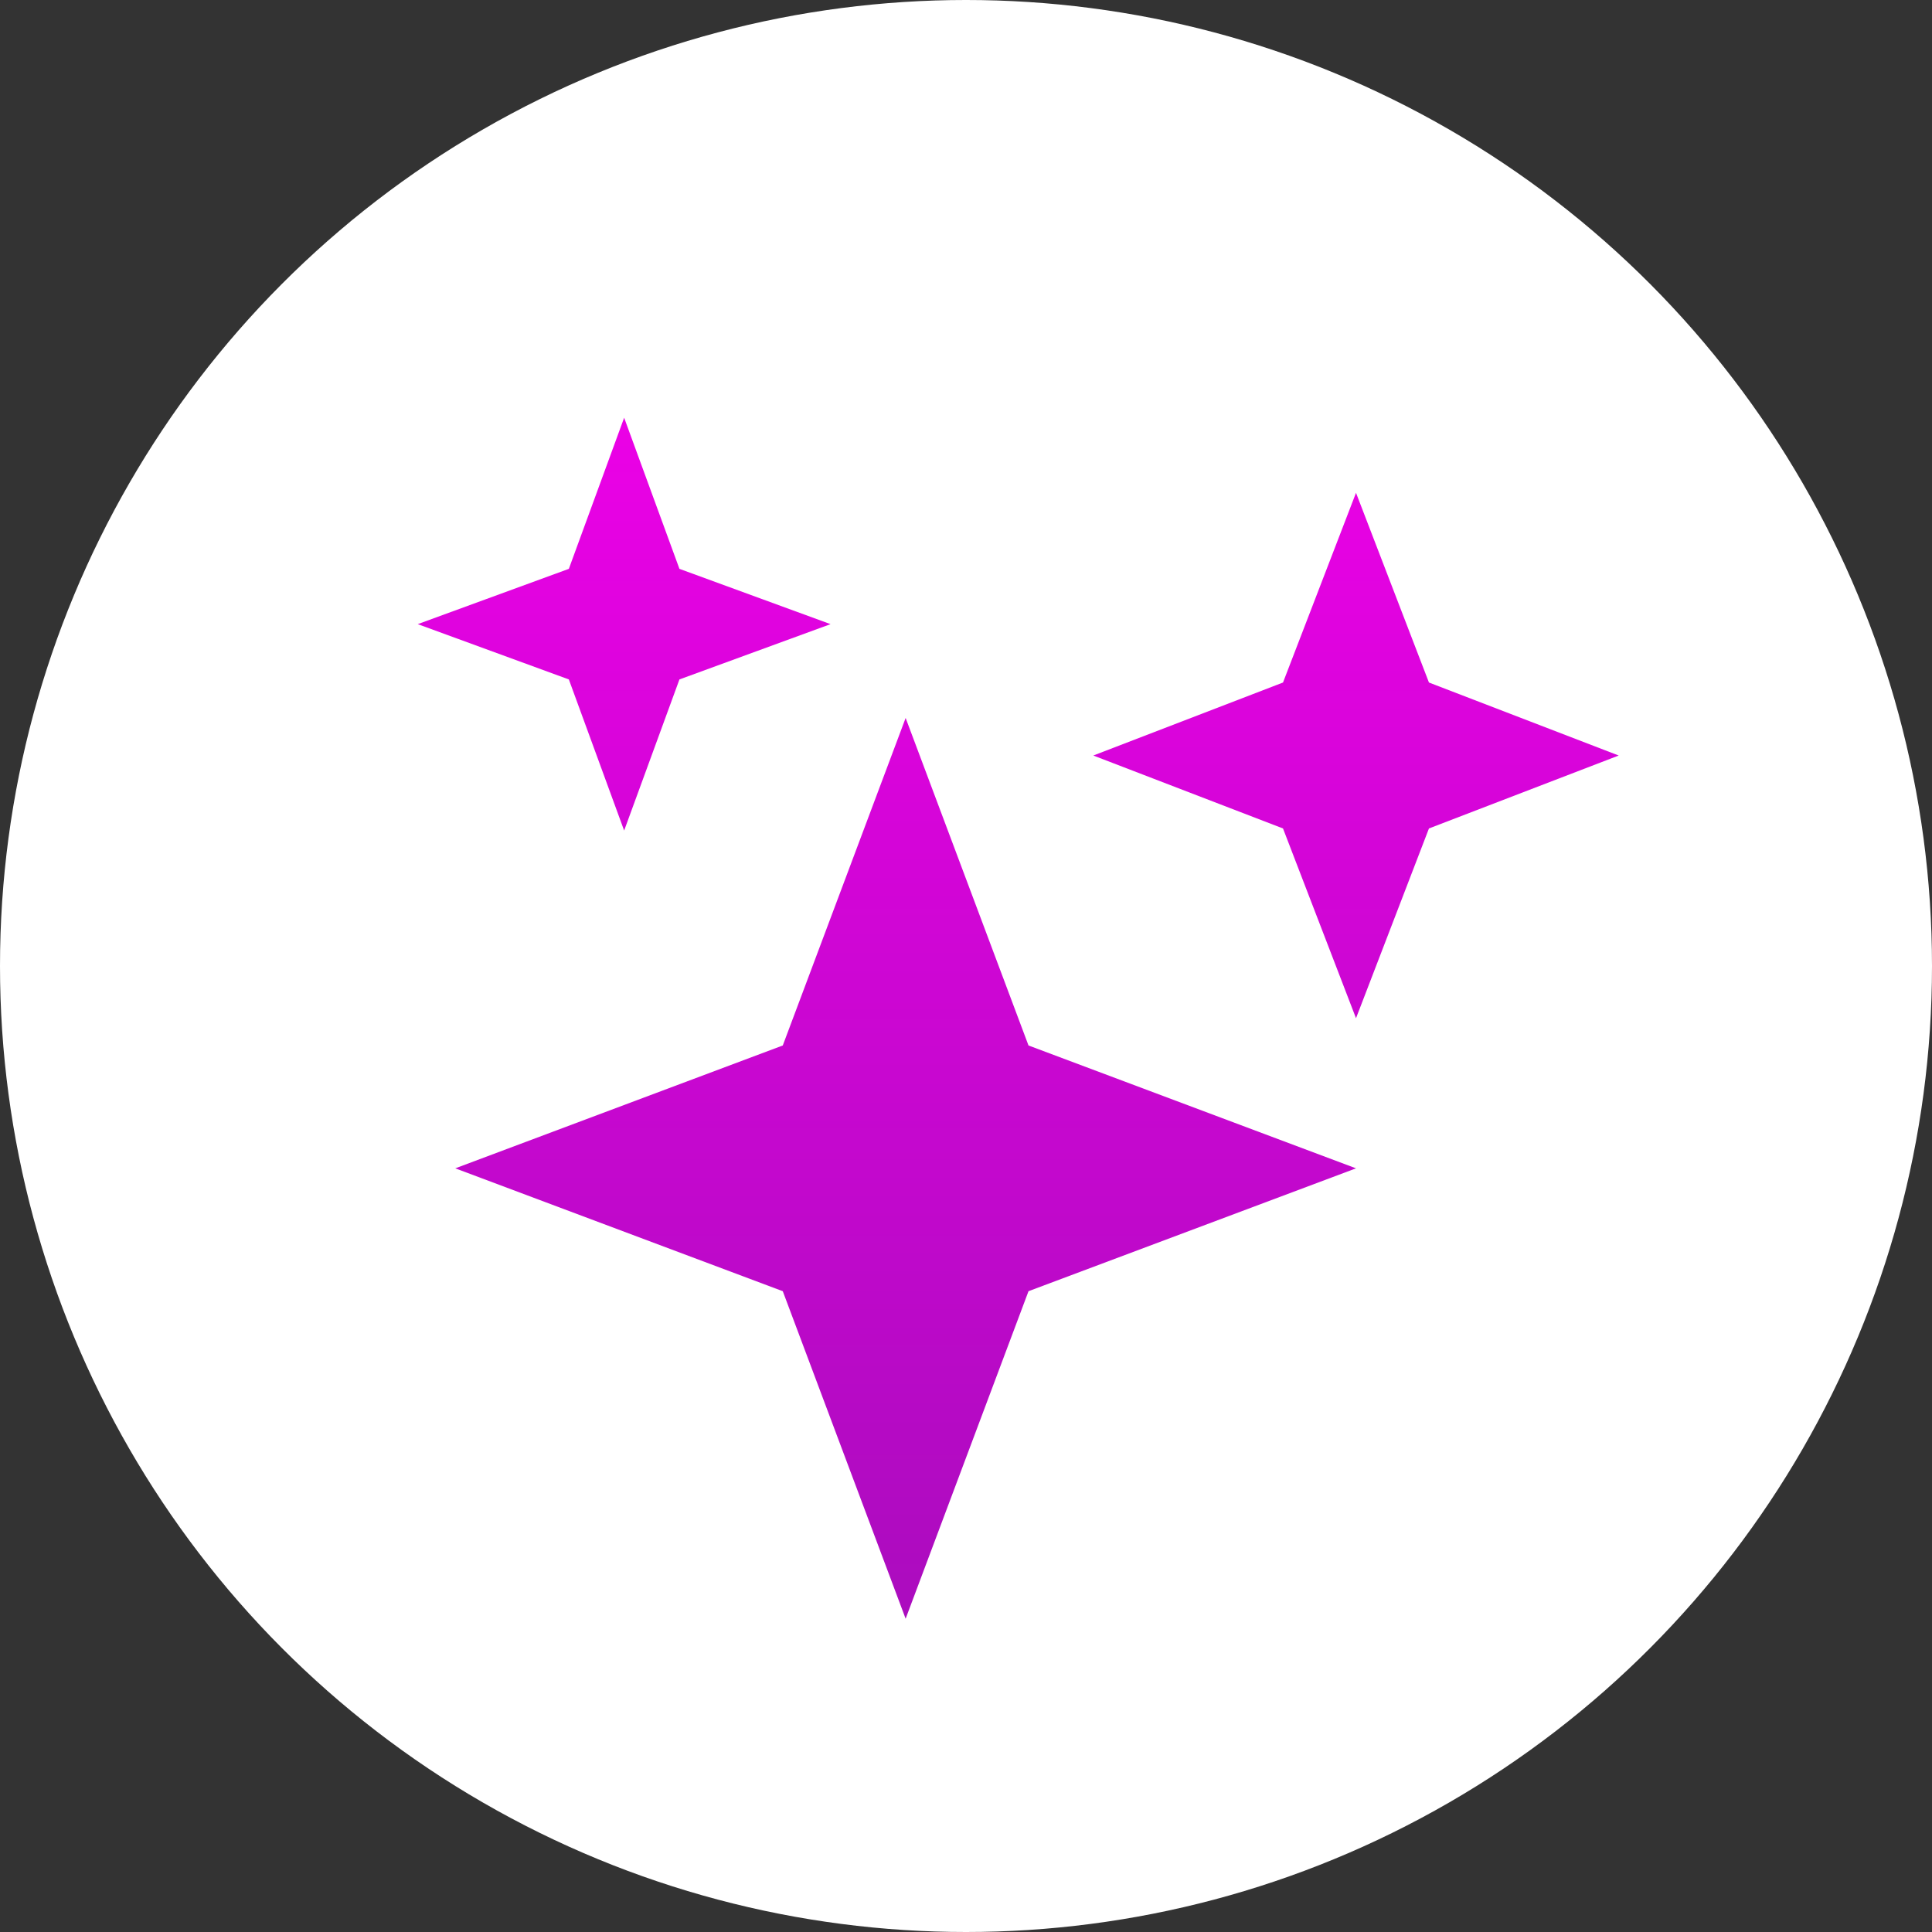 <svg xmlns="http://www.w3.org/2000/svg" width="37" height="37" viewBox="0 0 37 37" fill="none"><rect x="0" y="0" width="37" height="37" fill="#333333" stroke="none"/><circle cx="18.5" cy="18.5" r="18.5" fill="white"></circle><g clip-path="url(#clip0_372_4349)"><path d="M17.344 31L14.991 24.728L8.719 22.375L14.991 20.022L17.344 13.75L19.697 20.022L25.969 22.375L19.697 24.728L17.344 31Z" fill="url(#paint0_linear_372_4349)"></path><path d="M11.953 15.906L10.894 13.012L8 11.953L10.894 10.894L11.953 8L13.012 10.894L15.906 11.953L13.012 13.012L11.953 15.906Z" fill="url(#paint1_linear_372_4349)"></path><path d="M25.969 19.5L24.571 15.866L20.938 14.469L24.571 13.071L25.969 9.438L27.366 13.071L31 14.469L27.366 15.866L25.969 19.5Z" fill="url(#paint2_linear_372_4349)"></path></g><defs><linearGradient id="paint0_linear_372_4349" x1="19.5" y1="8" x2="19.5" y2="31" gradientUnits="userSpaceOnUse"><stop stop-color="#EB01E6"></stop><stop offset="1" stop-color="#AB0CBE"></stop></linearGradient><linearGradient id="paint1_linear_372_4349" x1="19.5" y1="8" x2="19.5" y2="31" gradientUnits="userSpaceOnUse"><stop stop-color="#EB01E6"></stop><stop offset="1" stop-color="#AB0CBE"></stop></linearGradient><linearGradient id="paint2_linear_372_4349" x1="19.5" y1="8" x2="19.5" y2="31" gradientUnits="userSpaceOnUse"><stop stop-color="#EB01E6"></stop><stop offset="1" stop-color="#AB0CBE"></stop></linearGradient><clipPath id="clip0_372_4349"><rect width="23" height="23" fill="white" transform="translate(8 8)"></rect></clipPath></defs></svg>